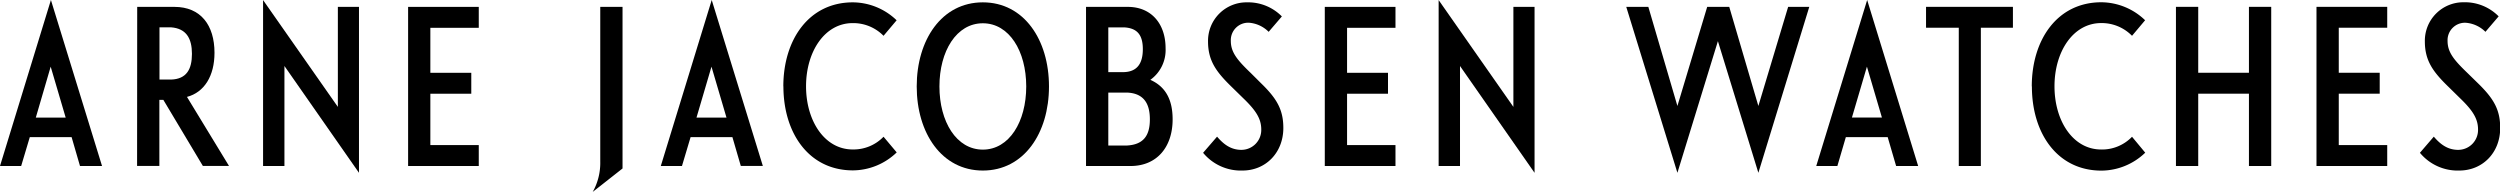 <svg viewBox="0 0 628.44 48.24" xmlns="http://www.w3.org/2000/svg" id="Sort"><polygon points="442.01 43.44 431.84 10.34 421.66 43.44 408.8 1.72 414.35 1.72 421.66 26.64 429.15 1.72 434.69 1.72 442.01 26.64 449.5 1.72 454.81 1.72 442.01 43.44"></polygon><path d="M469.3,16.75l3.77,12.8h-7.54ZM469.36,0l-12.8,41.73h5.31L464,34.47h10.52l2.12,7.26h5.54Z"></path><polygon points="484.16 1.72 506 1.72 506 6.97 497.94 6.97 497.94 41.73 492.39 41.73 492.39 6.97 484.16 6.97 484.16 1.72"></polygon><path d="M510.74,21.72C510.74,10,517.14.57,528.23.57a16,16,0,0,1,11,4.52L535.94,9a10.66,10.66,0,0,0-7.77-3.2c-7,0-11.72,7.14-11.72,15.89s4.69,15.89,11.72,15.89a10.43,10.43,0,0,0,7.77-3.2l3.32,4a16,16,0,0,1-11,4.51c-11.09,0-17.49-9.37-17.49-21.15"></path><polygon points="565.33 23.55 552.58 23.55 552.58 41.73 546.98 41.73 546.98 1.72 552.58 1.72 552.58 18.29 565.33 18.29 565.33 1.72 570.93 1.72 570.93 41.73 565.33 41.73 565.33 23.55"></polygon><polygon points="582.31 1.72 600.09 1.72 600.09 6.97 587.91 6.97 587.91 18.29 598.2 18.29 598.2 23.55 587.91 23.55 587.91 36.47 600.09 36.47 600.09 41.73 582.31 41.73 582.31 1.72"></polygon><path d="M611.8,34.35c1.43,1.66,3.26,3.32,6.12,3.32a5,5,0,0,0,5-5.15c0-2.74-1.43-4.86-4.57-7.88l-2.8-2.75c-3.89-3.77-6-6.57-6-11.49A9.67,9.67,0,0,1,619.35.57a11.89,11.89,0,0,1,8.75,3.54L624.78,8a7.84,7.84,0,0,0-5-2.28,4.38,4.38,0,0,0-4.52,4.57c0,2.86,1.61,4.8,5,8.06l2.63,2.57c4,3.89,5.6,6.69,5.6,11.26,0,6.18-4.4,10.69-10.29,10.69a12.3,12.3,0,0,1-9.89-4.46Z"></path><path d="M18,34.47H7.49L5.32,41.73H0L12.8,0,25.65,41.73H20.11Zm-1.49-4.91-3.77-12.8L9,29.56Z"></path><path d="M34.49,1.73h9.37c6.57,0,10.06,4.57,10.06,11.54,0,5.83-2.57,9.94-6.92,11.09L57.57,41.72H51L41.06,25.1h-1V41.72h-5.6Zm5.6,5.14V20H43c3.88-.12,5.25-2.58,5.25-6.46S46.83,7.16,43,6.87Z"></path><polygon points="90.24 43.44 71.5 16.59 71.5 41.73 66.13 41.73 66.13 0.02 84.93 26.87 84.93 1.73 90.24 1.73 90.24 43.44"></polygon><polygon points="102.59 1.73 120.35 1.73 120.35 6.99 108.18 6.99 108.18 18.3 118.47 18.3 118.47 23.56 108.18 23.56 108.18 36.47 120.35 36.47 120.35 41.73 102.59 41.73 102.59 1.73"></polygon><path d="M149,48.24a14.94,14.94,0,0,0,1.89-7.66V1.73h5.6V42.35Z"></path><path d="M184.11,34.47H173.6l-2.17,7.26h-5.32L178.91,0l12.85,41.71h-5.54Zm-1.49-4.91-3.77-12.8-3.77,12.8Z"></path><path d="M196.91,21.73C196.91,10,203.31.59,214.39.59a16,16,0,0,1,11,4.51L222.1,9a10.66,10.66,0,0,0-7.77-3.19c-7,0-11.71,7.14-11.71,15.88s4.69,15.88,11.71,15.88a10.46,10.46,0,0,0,7.77-3.2l3.31,3.94a16,16,0,0,1-11,4.52c-11.08,0-17.48-9.37-17.48-21.14"></path><path d="M247.06,42.87c-10.34,0-16.62-9.43-16.62-21.14S236.72.59,247.06.59,263.69,10,263.69,21.73s-6.29,21.14-16.63,21.14m0-5.26c6.63,0,10.91-7,10.91-15.88S253.69,5.85,247.06,5.85s-10.91,7-10.91,15.88,4.28,15.88,10.91,15.88"></path><path d="M284.17,41.73H273v-40h10.51c5.89,0,9.49,4.23,9.49,10.4a9.23,9.23,0,0,1-3.83,7.94c4.11,1.83,5.6,5.37,5.6,9.94,0,7-4,11.72-10.57,11.72m-5.6-34.85V18.13h3.94c3.26-.11,4.74-2.11,4.74-5.77s-1.48-5.31-4.74-5.48Zm0,16.39V36.58h4.69c4.11-.23,5.76-2.45,5.76-6.57s-1.65-6.57-5.76-6.74Z"></path><path d="M305.94,34.35c1.43,1.66,3.26,3.32,6.11,3.32a5,5,0,0,0,5-5.14c0-2.75-1.43-4.86-4.58-7.89l-2.8-2.74c-3.88-3.77-6-6.57-6-11.48A9.67,9.67,0,0,1,313.48.59a11.89,11.89,0,0,1,8.75,3.54L318.91,8a7.81,7.81,0,0,0-5-2.29,4.38,4.38,0,0,0-4.51,4.57c0,2.86,1.6,4.8,5,8.06L317,20.93c4,3.88,5.6,6.68,5.6,11.25,0,6.17-4.4,10.69-10.28,10.69a12.3,12.3,0,0,1-9.89-4.46Z"></path><polygon points="333.02 1.73 350.79 1.73 350.79 6.99 338.62 6.99 338.62 18.3 348.91 18.3 348.91 23.56 338.62 23.56 338.62 36.47 350.79 36.47 350.79 41.73 333.02 41.73 333.02 1.73"></polygon><polygon points="385.75 43.44 367.01 16.59 367.01 41.73 361.64 41.73 361.64 0.02 380.43 26.87 380.43 1.73 385.75 1.73 385.75 43.44"></polygon></svg>